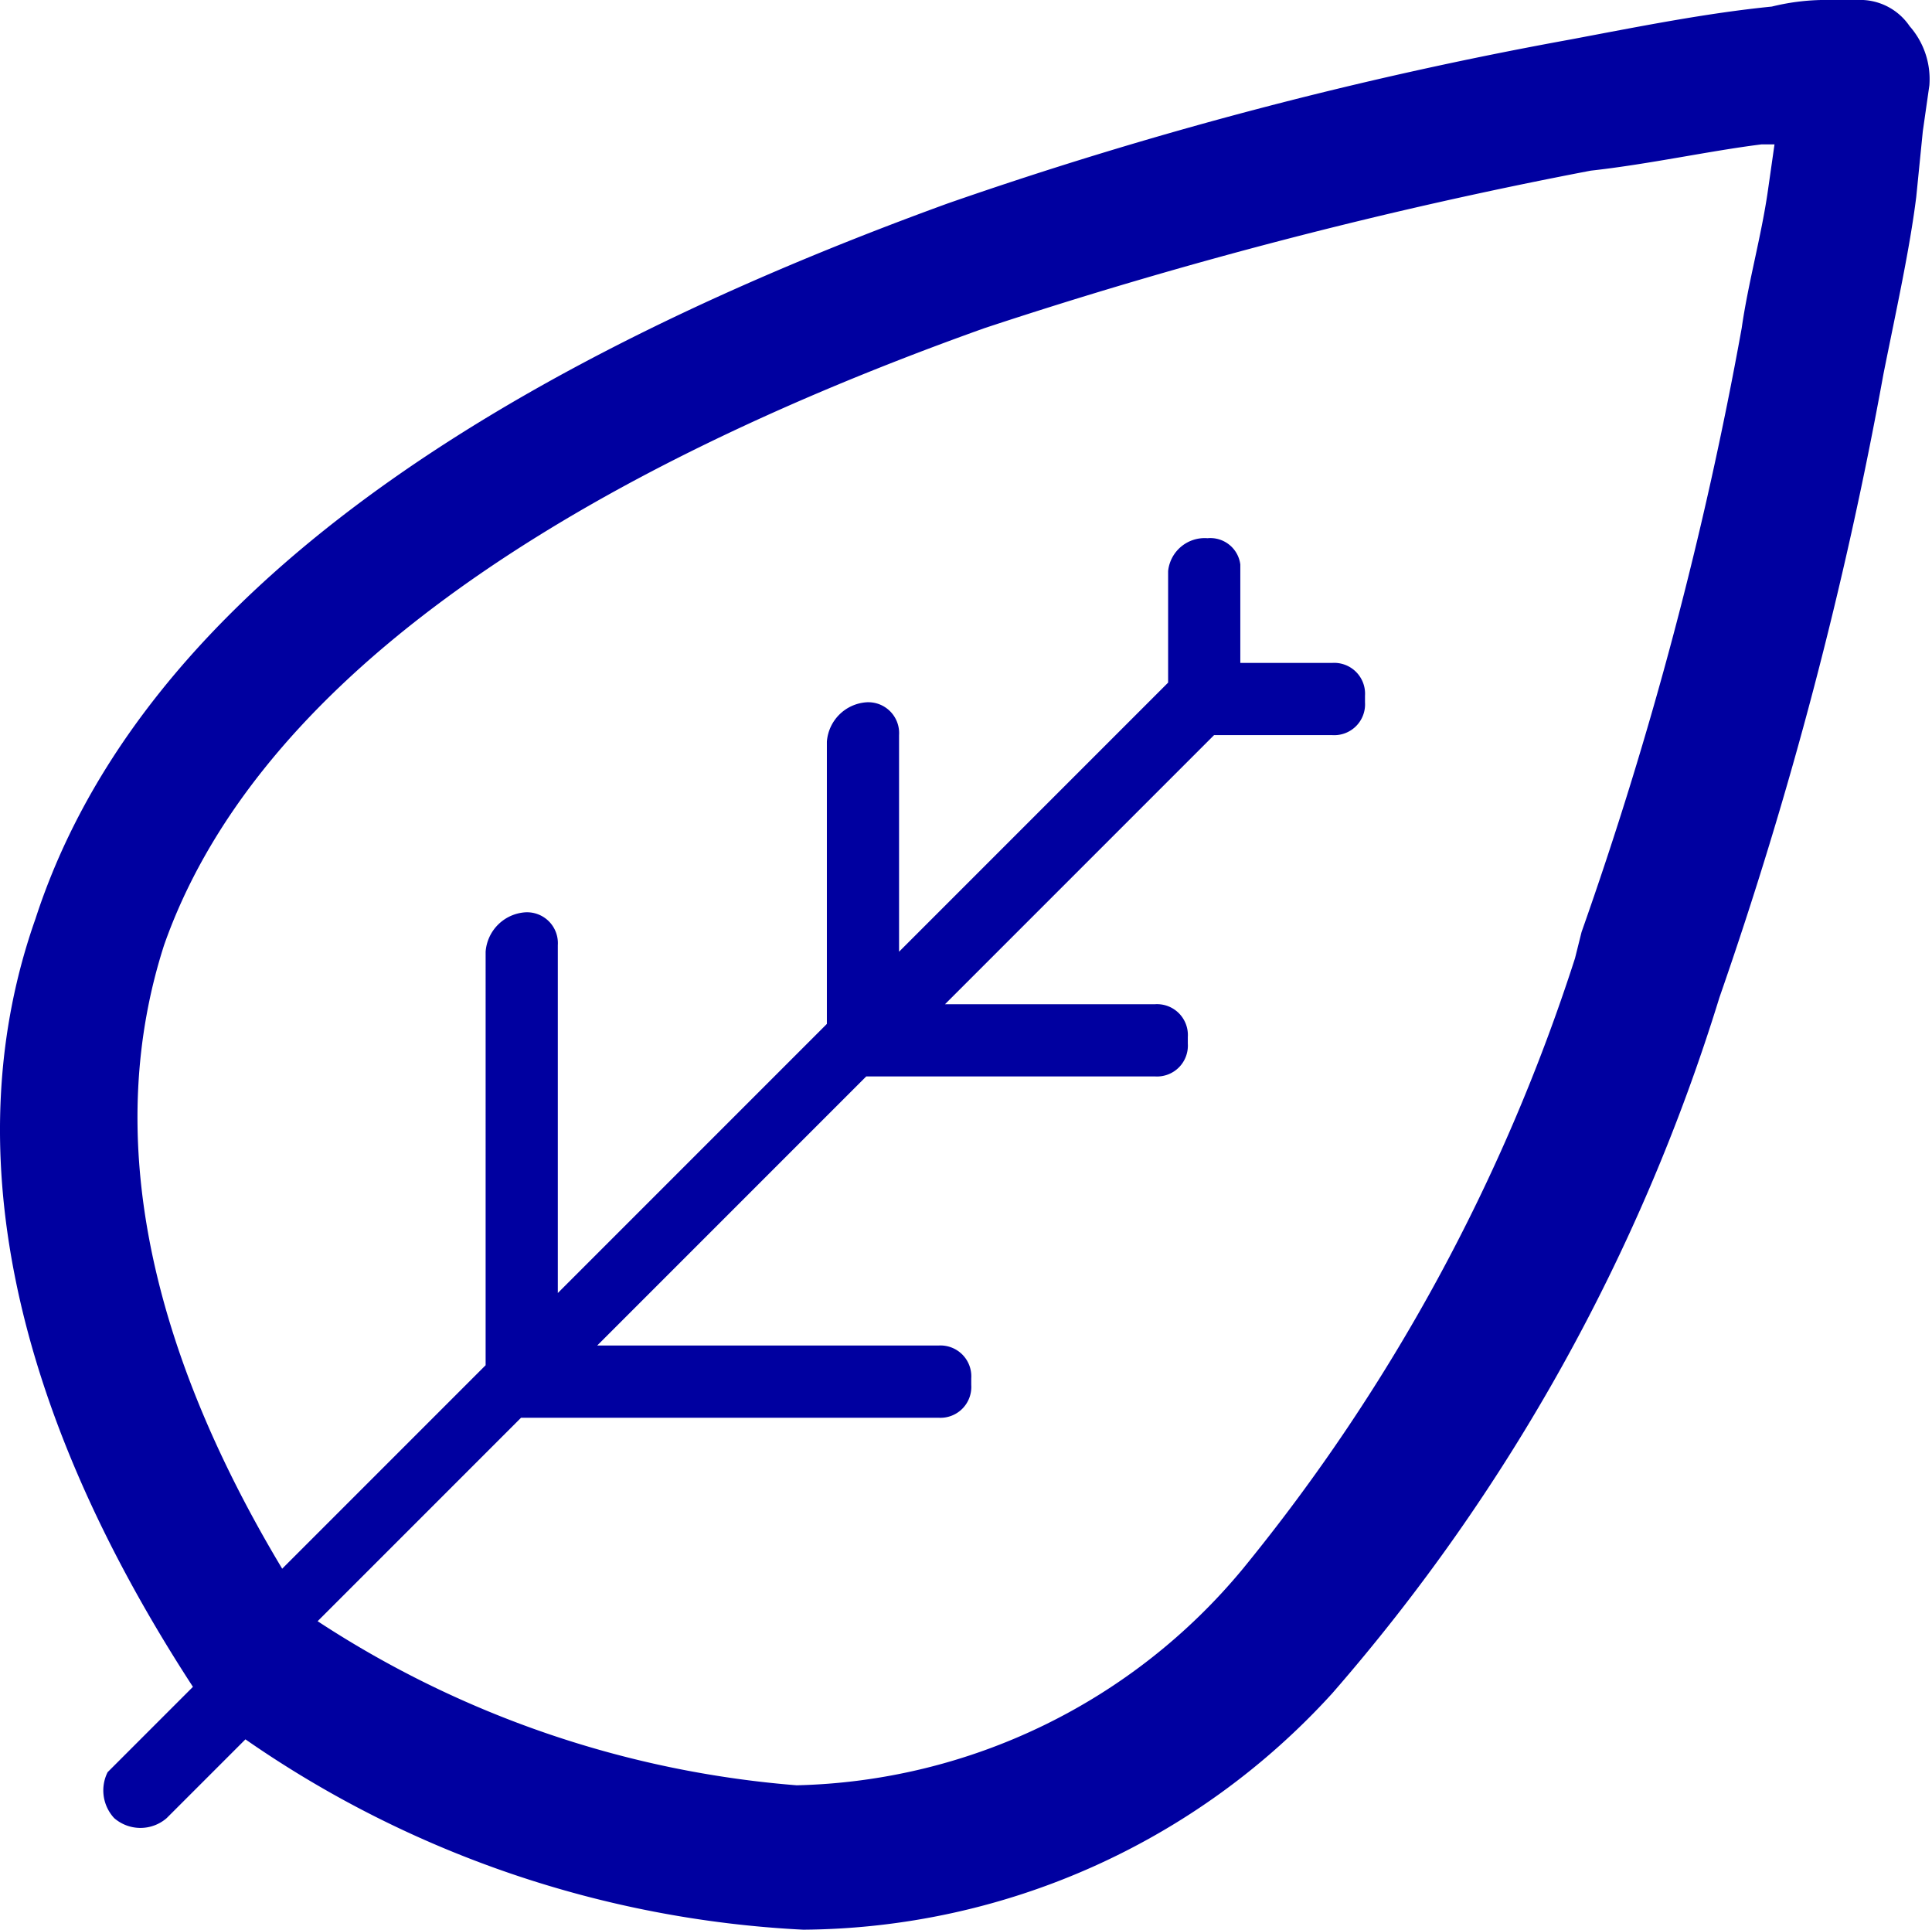<svg xmlns="http://www.w3.org/2000/svg" fill="#0000A0" viewBox="0 0 29.44 29.4"><g data-name="Layer 2"><g data-name="Layer 1"><g data-name="icon large sustainability"><path data-name="Combined Shape-2" d="M12.24,29.4a16.32,16.32,0,0,1-8.5-2.9l-1.2,1.2a.61.61,0,0,1-.8,0,.62.62,0,0,1-.1-.7l.1-.1,1.2-1.2C.14,21.4-.66,17.4.54,14,2,9.5,6.74,5.9,14.44,3.1A63.29,63.29,0,0,1,23.94.6C25,.4,26,.2,27,.1a3.44,3.44,0,0,1,.9-.1h.4a.91.91,0,0,1,.8.4,1.22,1.22,0,0,1,.3.9l-.1.7-.1,1c-.1.8-.3,1.7-.5,2.7a63.29,63.29,0,0,1-2.5,9.5,29.22,29.22,0,0,1-5.9,10.6A11,11,0,0,1,12.24,29.4Zm-.1-2.2a9.1,9.1,0,0,0,6.8-3.3A28.48,28.48,0,0,0,24,14.6l.1-.4A59.29,59.29,0,0,0,26.54,5c.1-.7.3-1.4.4-2.1l.1-.7h-.2c-.8.1-1.7.3-2.6.4A73.17,73.17,0,0,0,15,5c-7,2.5-11.2,5.7-12.5,9.4-.9,2.8-.3,6,1.8,9.5l3.1-3.1V14.5a.65.65,0,0,1,.6-.6.47.47,0,0,1,.5.5v5.3l4.1-4.1V11.3a.65.65,0,0,1,.6-.6.47.47,0,0,1,.5.5v3.3l4.1-4.1V8.7a.56.56,0,0,1,.6-.5.46.46,0,0,1,.5.4v1.5h1.4a.47.47,0,0,1,.5.5v.1a.47.47,0,0,1-.5.5h-1.8l-4.1,4.1h3.2a.47.47,0,0,1,.5.5v.1a.47.47,0,0,1-.5.5h-4.4l-4.1,4.1h5.2a.47.47,0,0,1,.5.5v.1a.47.47,0,0,1-.5.5H7.94l-3.1,3.1A15.56,15.56,0,0,0,12.14,27.2Z"></path></g></g></g></svg>